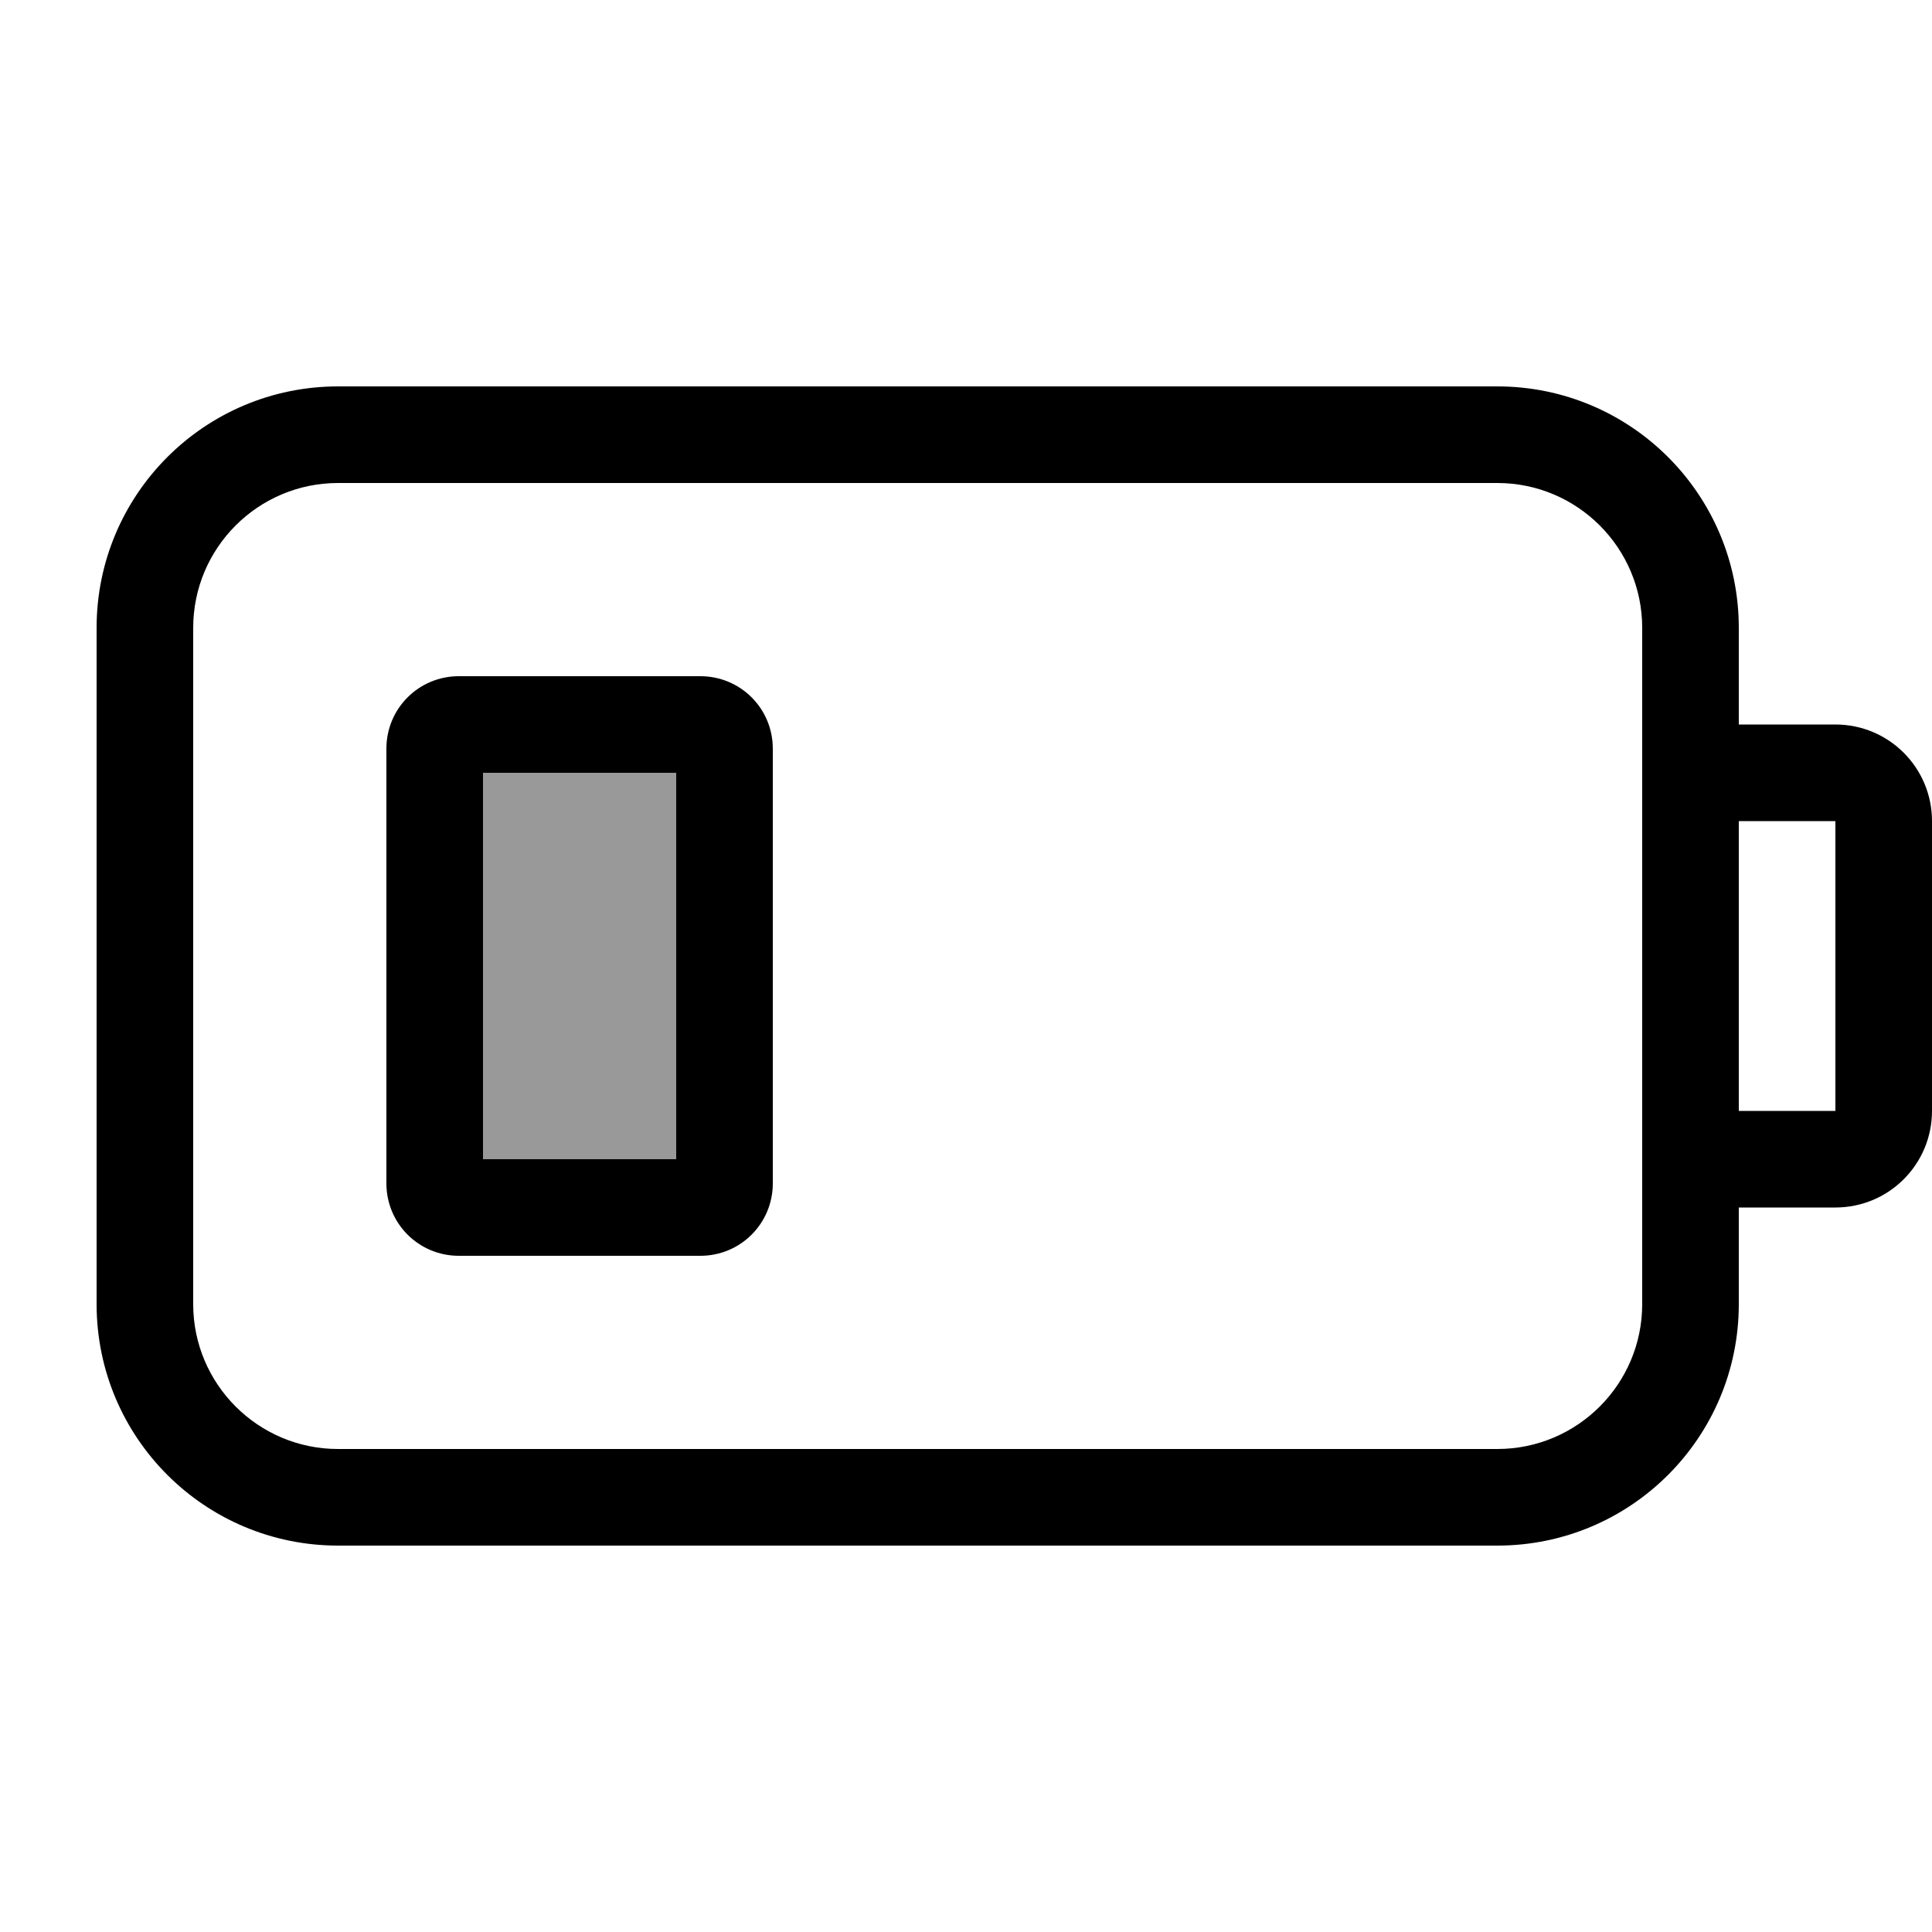 <svg xmlns="http://www.w3.org/2000/svg" viewBox="0 0 640 640"><!--! Font Awesome Pro 7.1.0 by @fontawesome - https://fontawesome.com License - https://fontawesome.com/license (Commercial License) Copyright 2025 Fonticons, Inc. --><path opacity=".4" fill="currentColor" d="M160 256L160 384L224 384L224 256L160 256z"/><path fill="currentColor" d="M496 160C522.5 160 544 181.5 544 208L544 432C544 458.5 522.5 480 496 480L112 480C85.5 480 64 458.5 64 432L64 208C64 181.5 85.5 160 112 160L496 160zM576 432L576 400L608 400C625.7 400 640 385.7 640 368L640 272C640 254.3 625.7 240 608 240L576 240L576 208C576 163.8 540.2 128 496 128L112 128C67.8 128 32 163.8 32 208L32 432C32 476.2 67.8 512 112 512L496 512C540.2 512 576 476.2 576 432zM576 368L576 272L608 272L608 368L576 368zM160 384L160 256L224 256L224 384L160 384zM128 248L128 392C128 405.3 138.7 416 152 416L232 416C245.3 416 256 405.3 256 392L256 248C256 234.7 245.3 224 232 224L152 224C138.7 224 128 234.7 128 248z"/></svg>